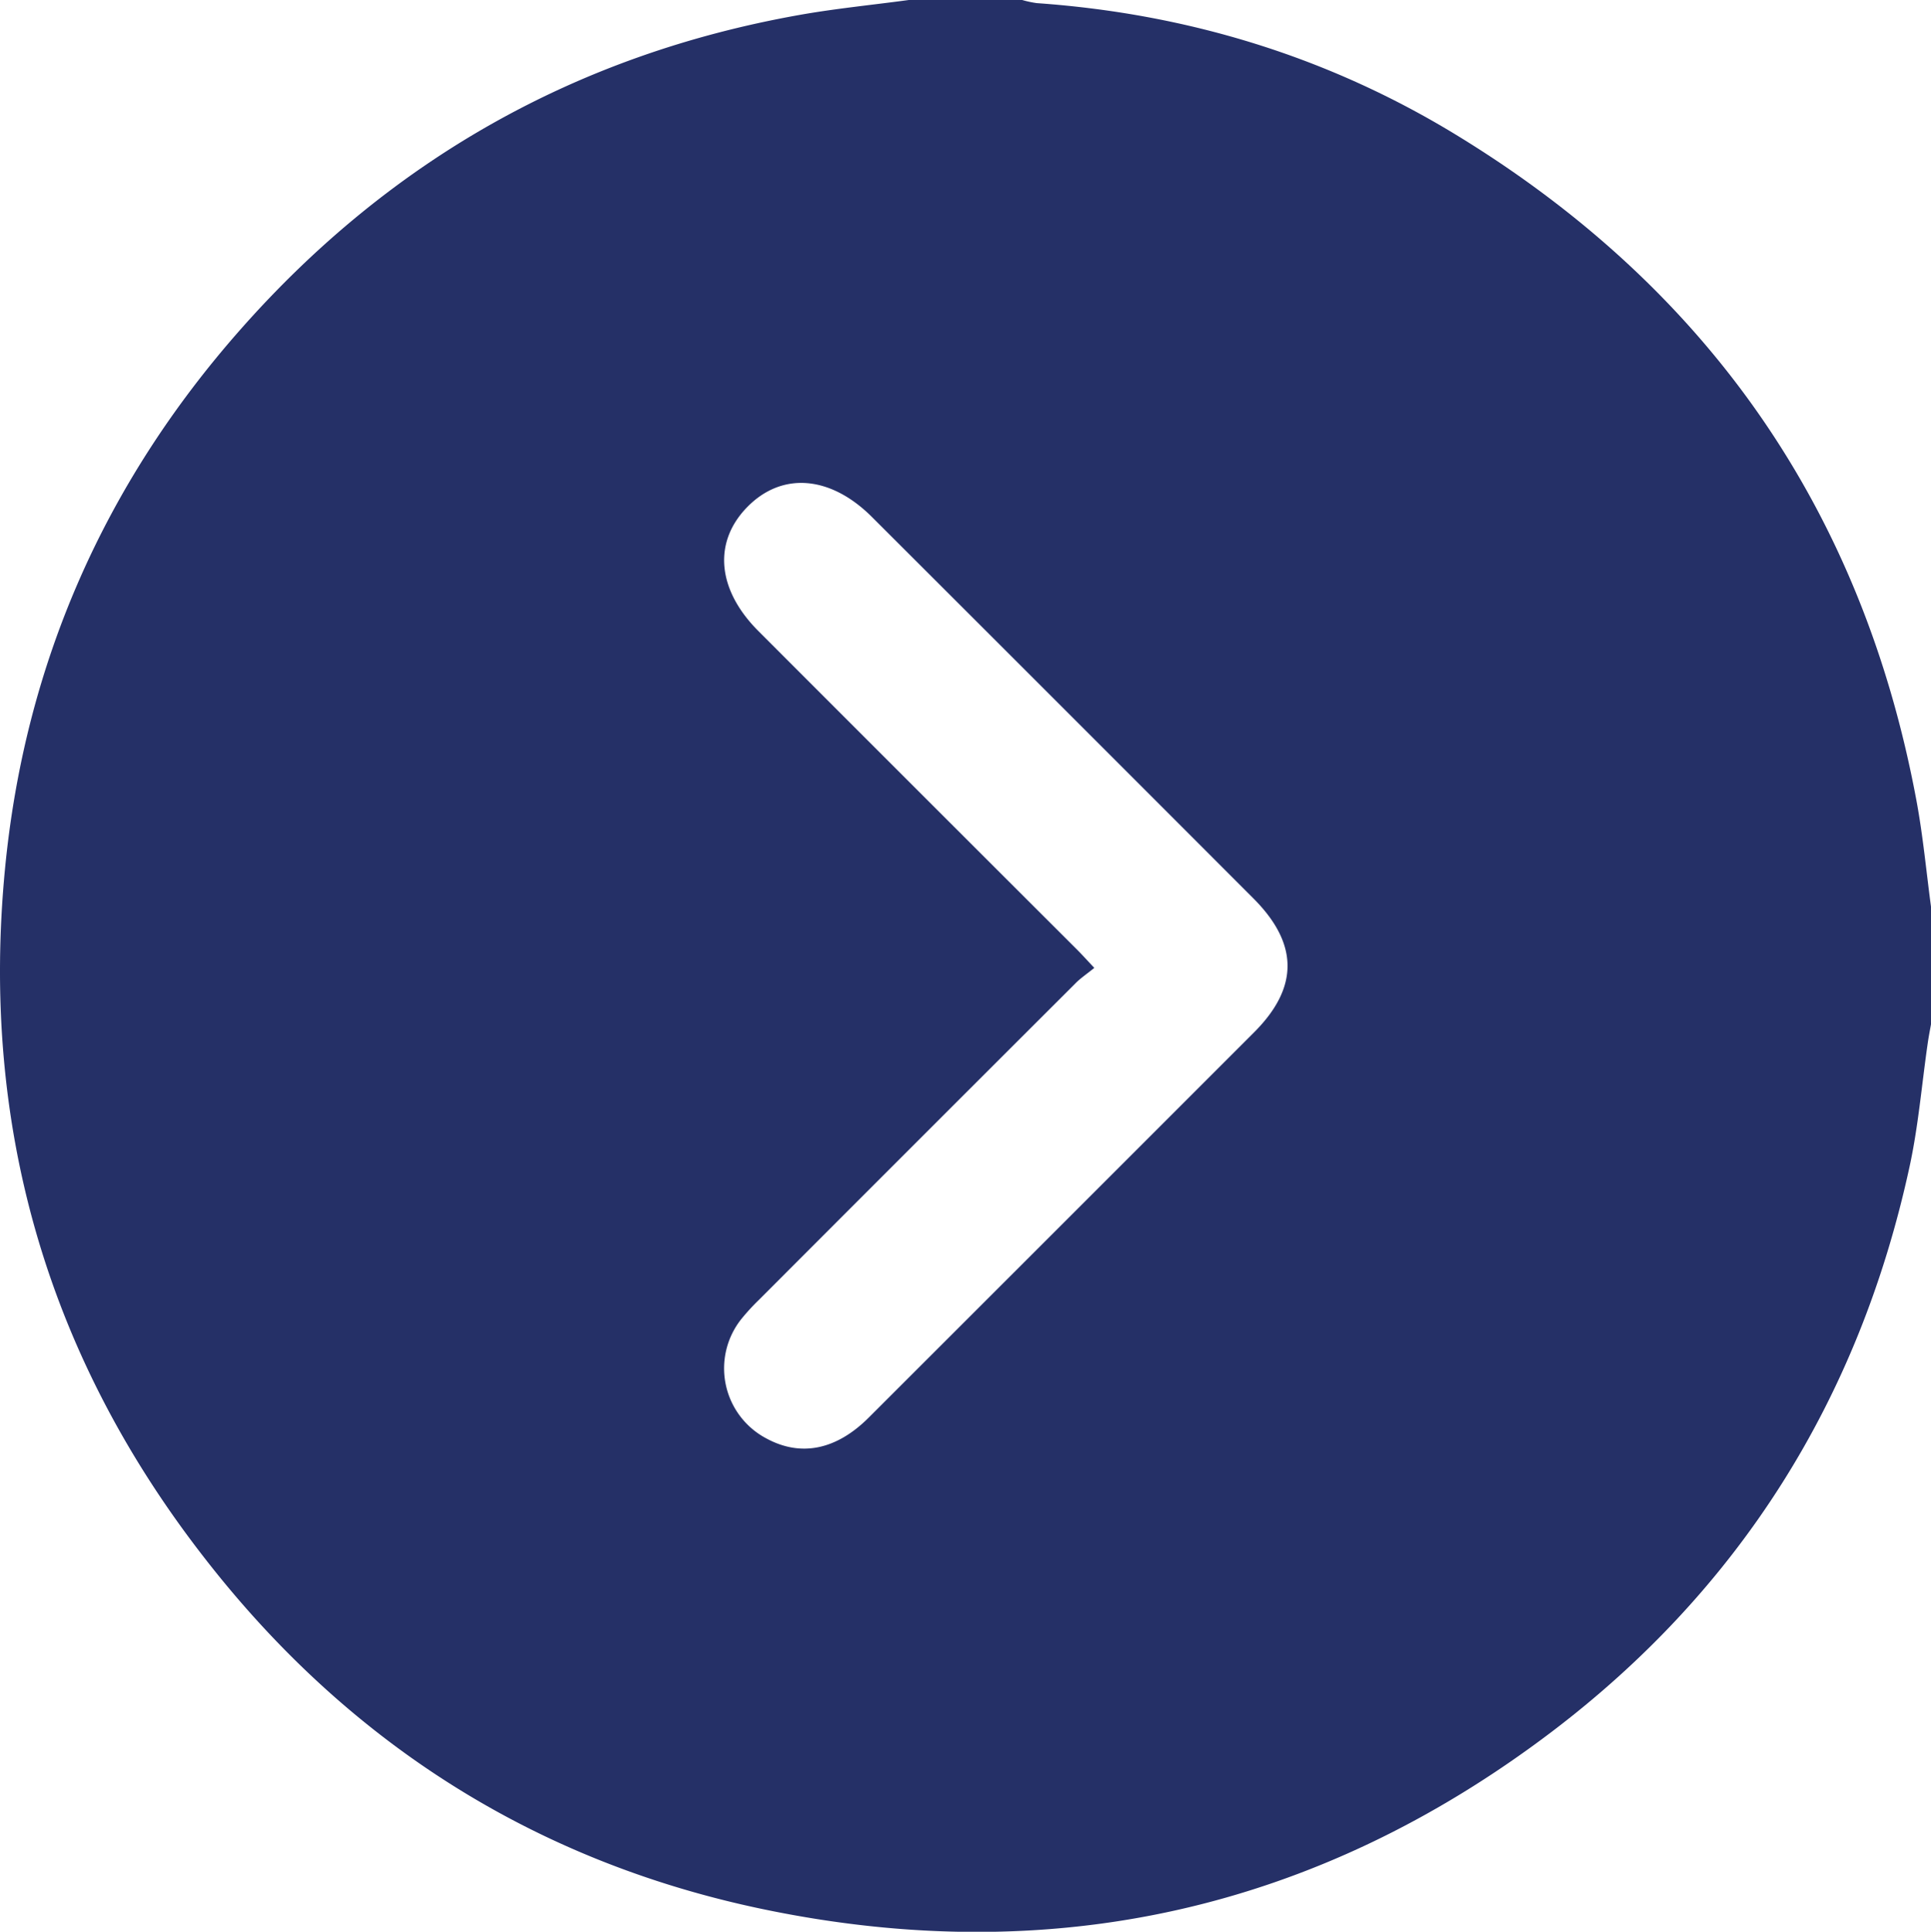 <svg id="Capa_1" data-name="Capa 1" xmlns="http://www.w3.org/2000/svg" viewBox="0 0 408.76 408.87"><defs><style>.cls-1{fill:#253067;}</style></defs><path class="cls-1" d="M192.38,0h24a22.58,22.58,0,0,0,3.08.66c32,2.25,61.89,11.4,89.18,28.13,53,32.45,85.54,79.23,97,140.44,1.44,7.66,2.14,15.46,3.19,23.19v24c-.25,1.41-.53,2.82-.74,4.24-1.28,8.8-2,17.72-3.89,26.38-10.67,49.09-35.88,89.32-75.86,119.61-49.74,37.67-105.75,50.17-166.83,37.44-48.89-10.2-88.64-35.82-119-75.34C9.57,286-4.08,237.43,1.05,184c4.16-43.34,21-81.6,49.86-114.27C82.57,33.87,122,11.57,169.14,3.18,176.83,1.81,184.63,1.05,192.38,0Zm39.27,204.86c-1.62,1.32-3,2.23-4.08,3.36q-33.47,33.41-66.88,66.87a45.78,45.78,0,0,0-3.77,4.11,16.76,16.76,0,0,0,5.35,25.28c7.26,3.92,14.75,2.43,21.62-4.43q40.8-40.76,81.57-81.54c9.51-9.51,9.45-18.77-.16-28.38Q225,149.78,184.59,109.44c-8.78-8.78-19-9.62-26.34-2.19s-6.51,17.52,2.3,26.33Q194.26,167.32,228,201C229,202,230,203.11,231.65,204.86Z"/></svg>